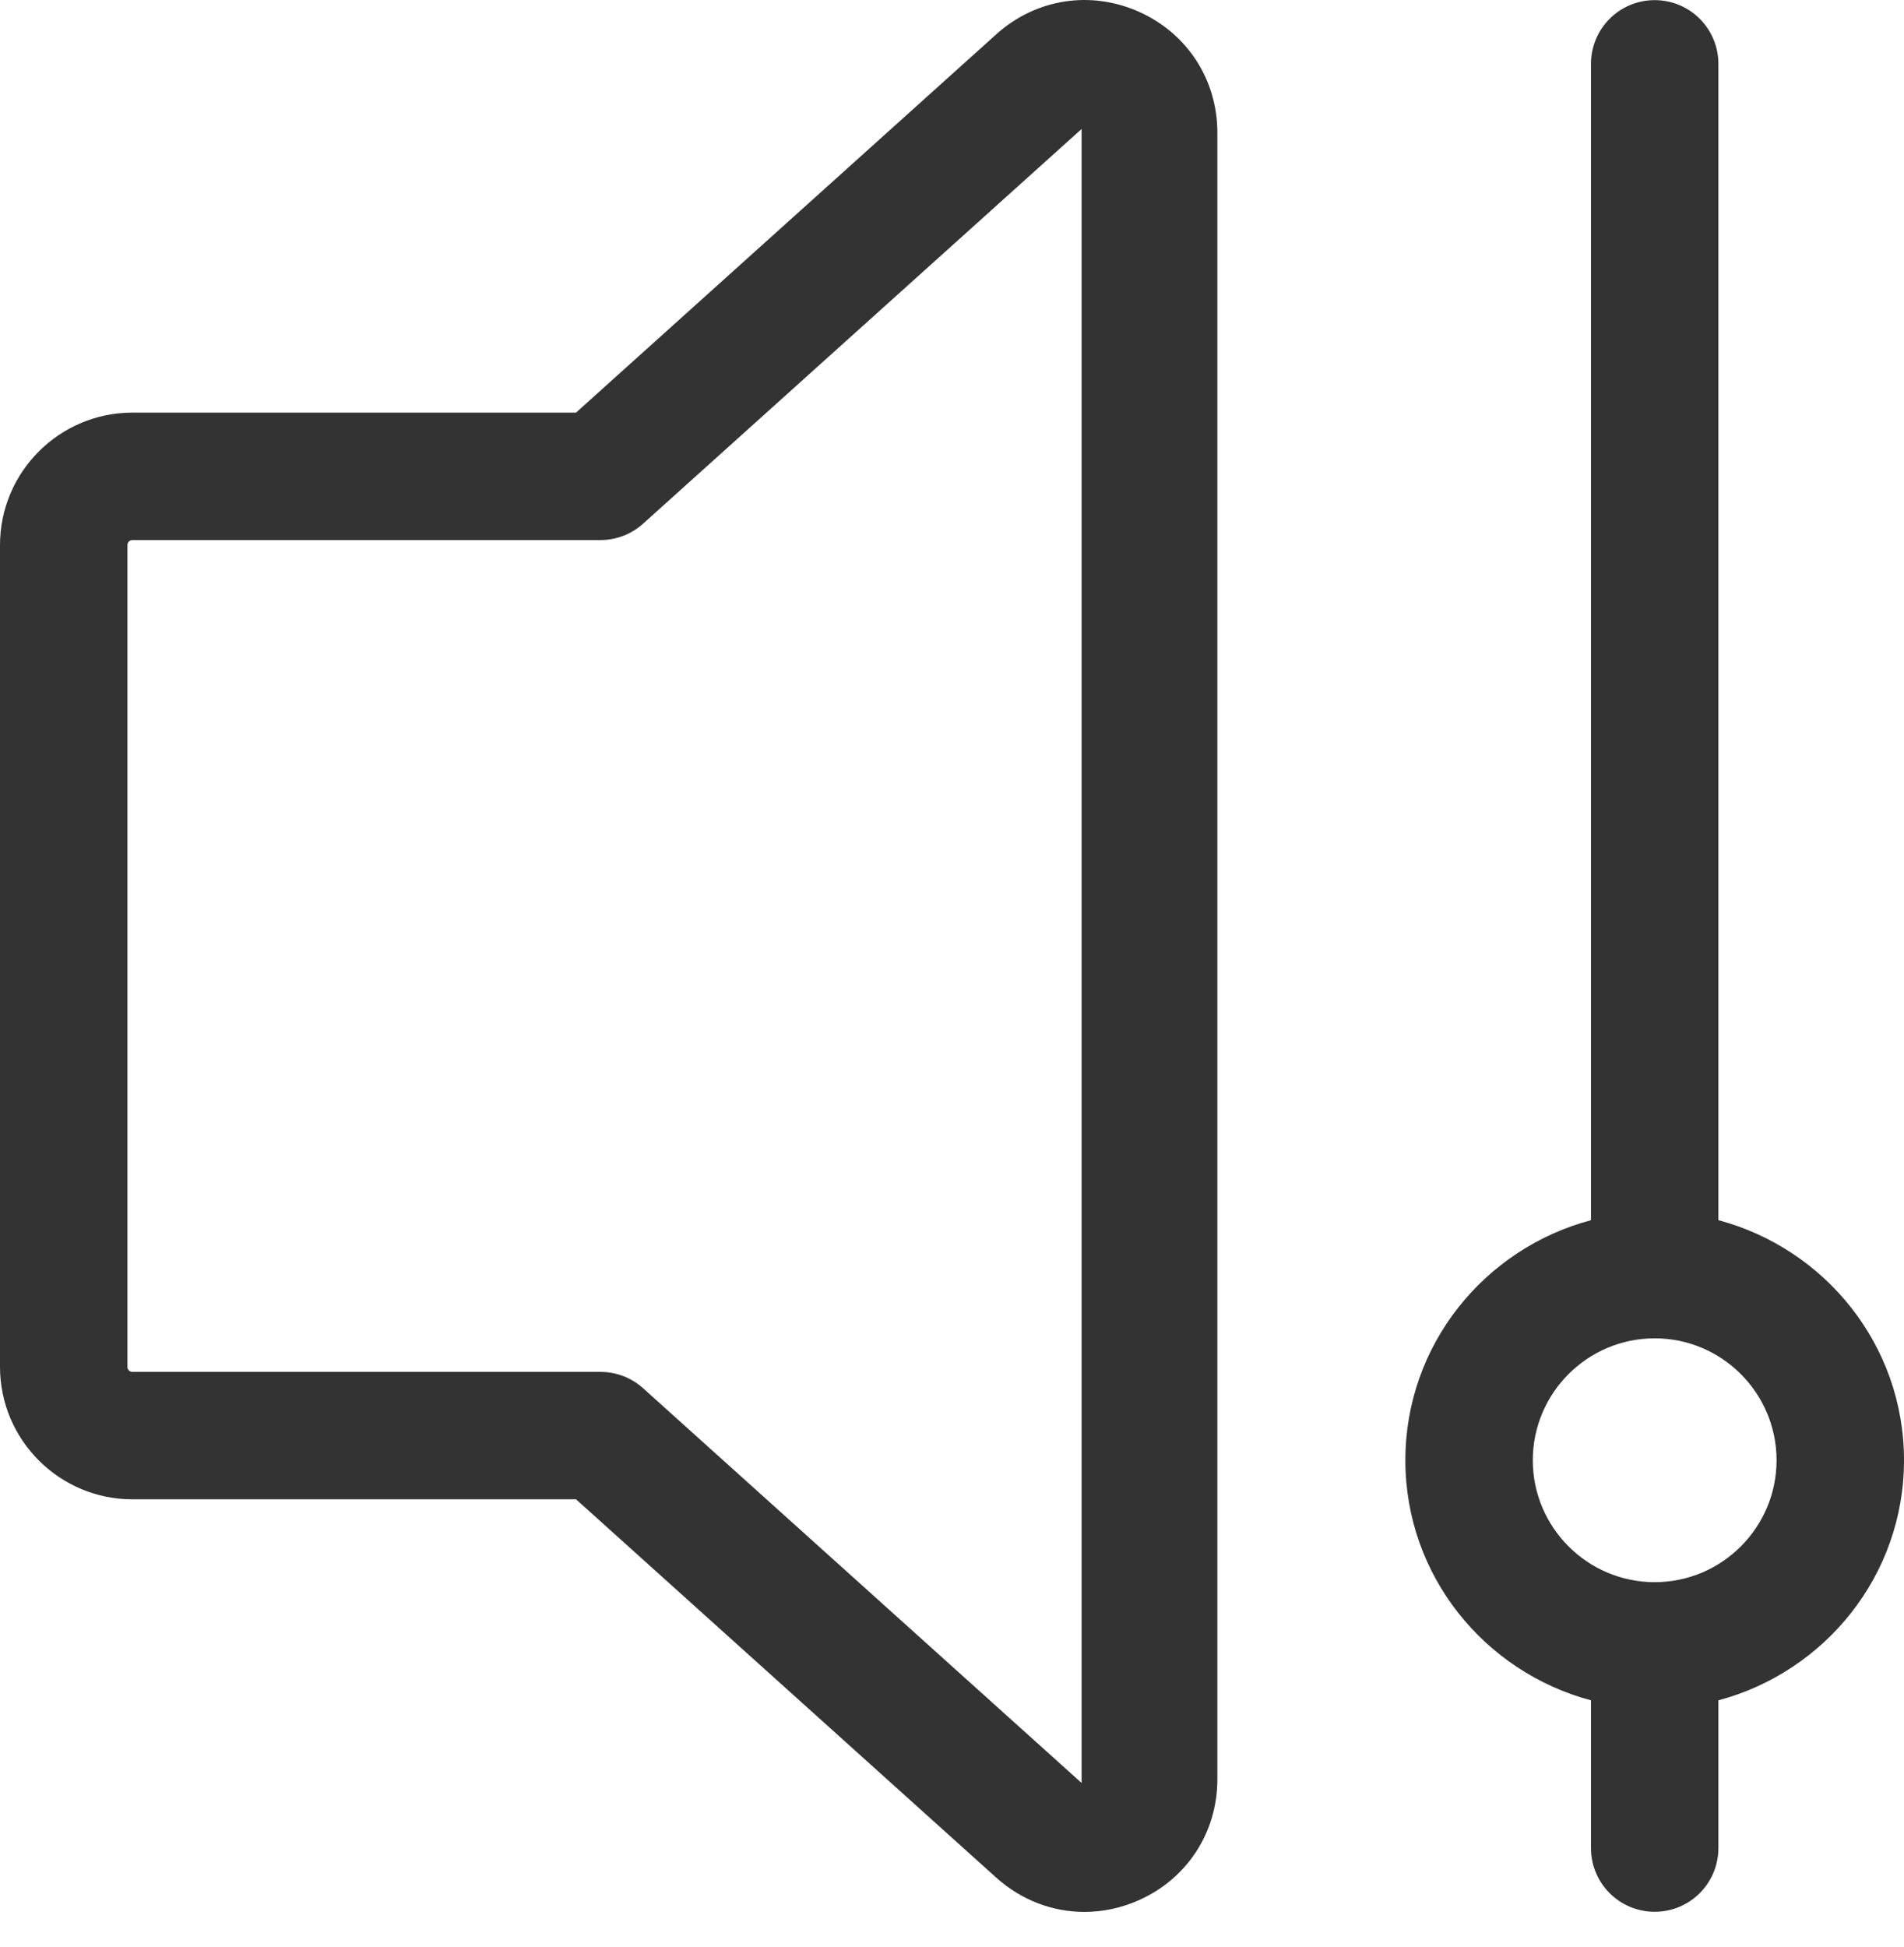 <?xml version="1.0" encoding="UTF-8"?> <svg xmlns="http://www.w3.org/2000/svg" width="45" height="46" viewBox="0 0 45 46" fill="none"><path d="M23.548 44.371C24.141 44.903 24.878 45.179 25.629 45.179C26.061 45.179 26.498 45.088 26.916 44.902C28.06 44.393 28.772 43.297 28.772 42.044V3.136C28.772 1.882 28.06 0.787 26.916 0.277C25.772 -0.232 24.482 -0.03 23.548 0.809L13.614 9.75H3.13C1.404 9.75 0 11.154 0 12.88V32.299C0 34.025 1.404 35.429 3.13 35.429H13.614L23.548 44.371ZM3.012 32.299V12.88C3.012 12.815 3.064 12.762 3.13 12.762H14.192C14.564 12.762 14.922 12.624 15.199 12.375L25.563 3.048V42.132L15.199 32.804C14.922 32.555 14.564 32.418 14.192 32.418H3.13C3.064 32.418 3.012 32.365 3.012 32.299Z" fill="#333333"></path><path d="M39.108 45.176C39.94 45.176 40.613 44.502 40.613 43.671V40.179C43.13 39.508 45 37.231 45 34.506C45 31.78 43.13 29.503 40.613 28.833V1.509C40.613 0.677 39.94 0.003 39.108 0.003C38.275 0.003 37.602 0.677 37.602 1.509V28.833C35.085 29.503 33.215 31.78 33.215 34.506C33.215 37.231 35.085 39.508 37.602 40.179V43.671C37.602 44.502 38.275 45.176 39.108 45.176ZM36.227 34.506C36.227 32.918 37.52 31.625 39.108 31.625C40.696 31.625 41.988 32.918 41.988 34.506C41.988 36.094 40.696 37.387 39.108 37.387C37.52 37.387 36.227 36.094 36.227 34.506Z" fill="#333333"></path></svg> 